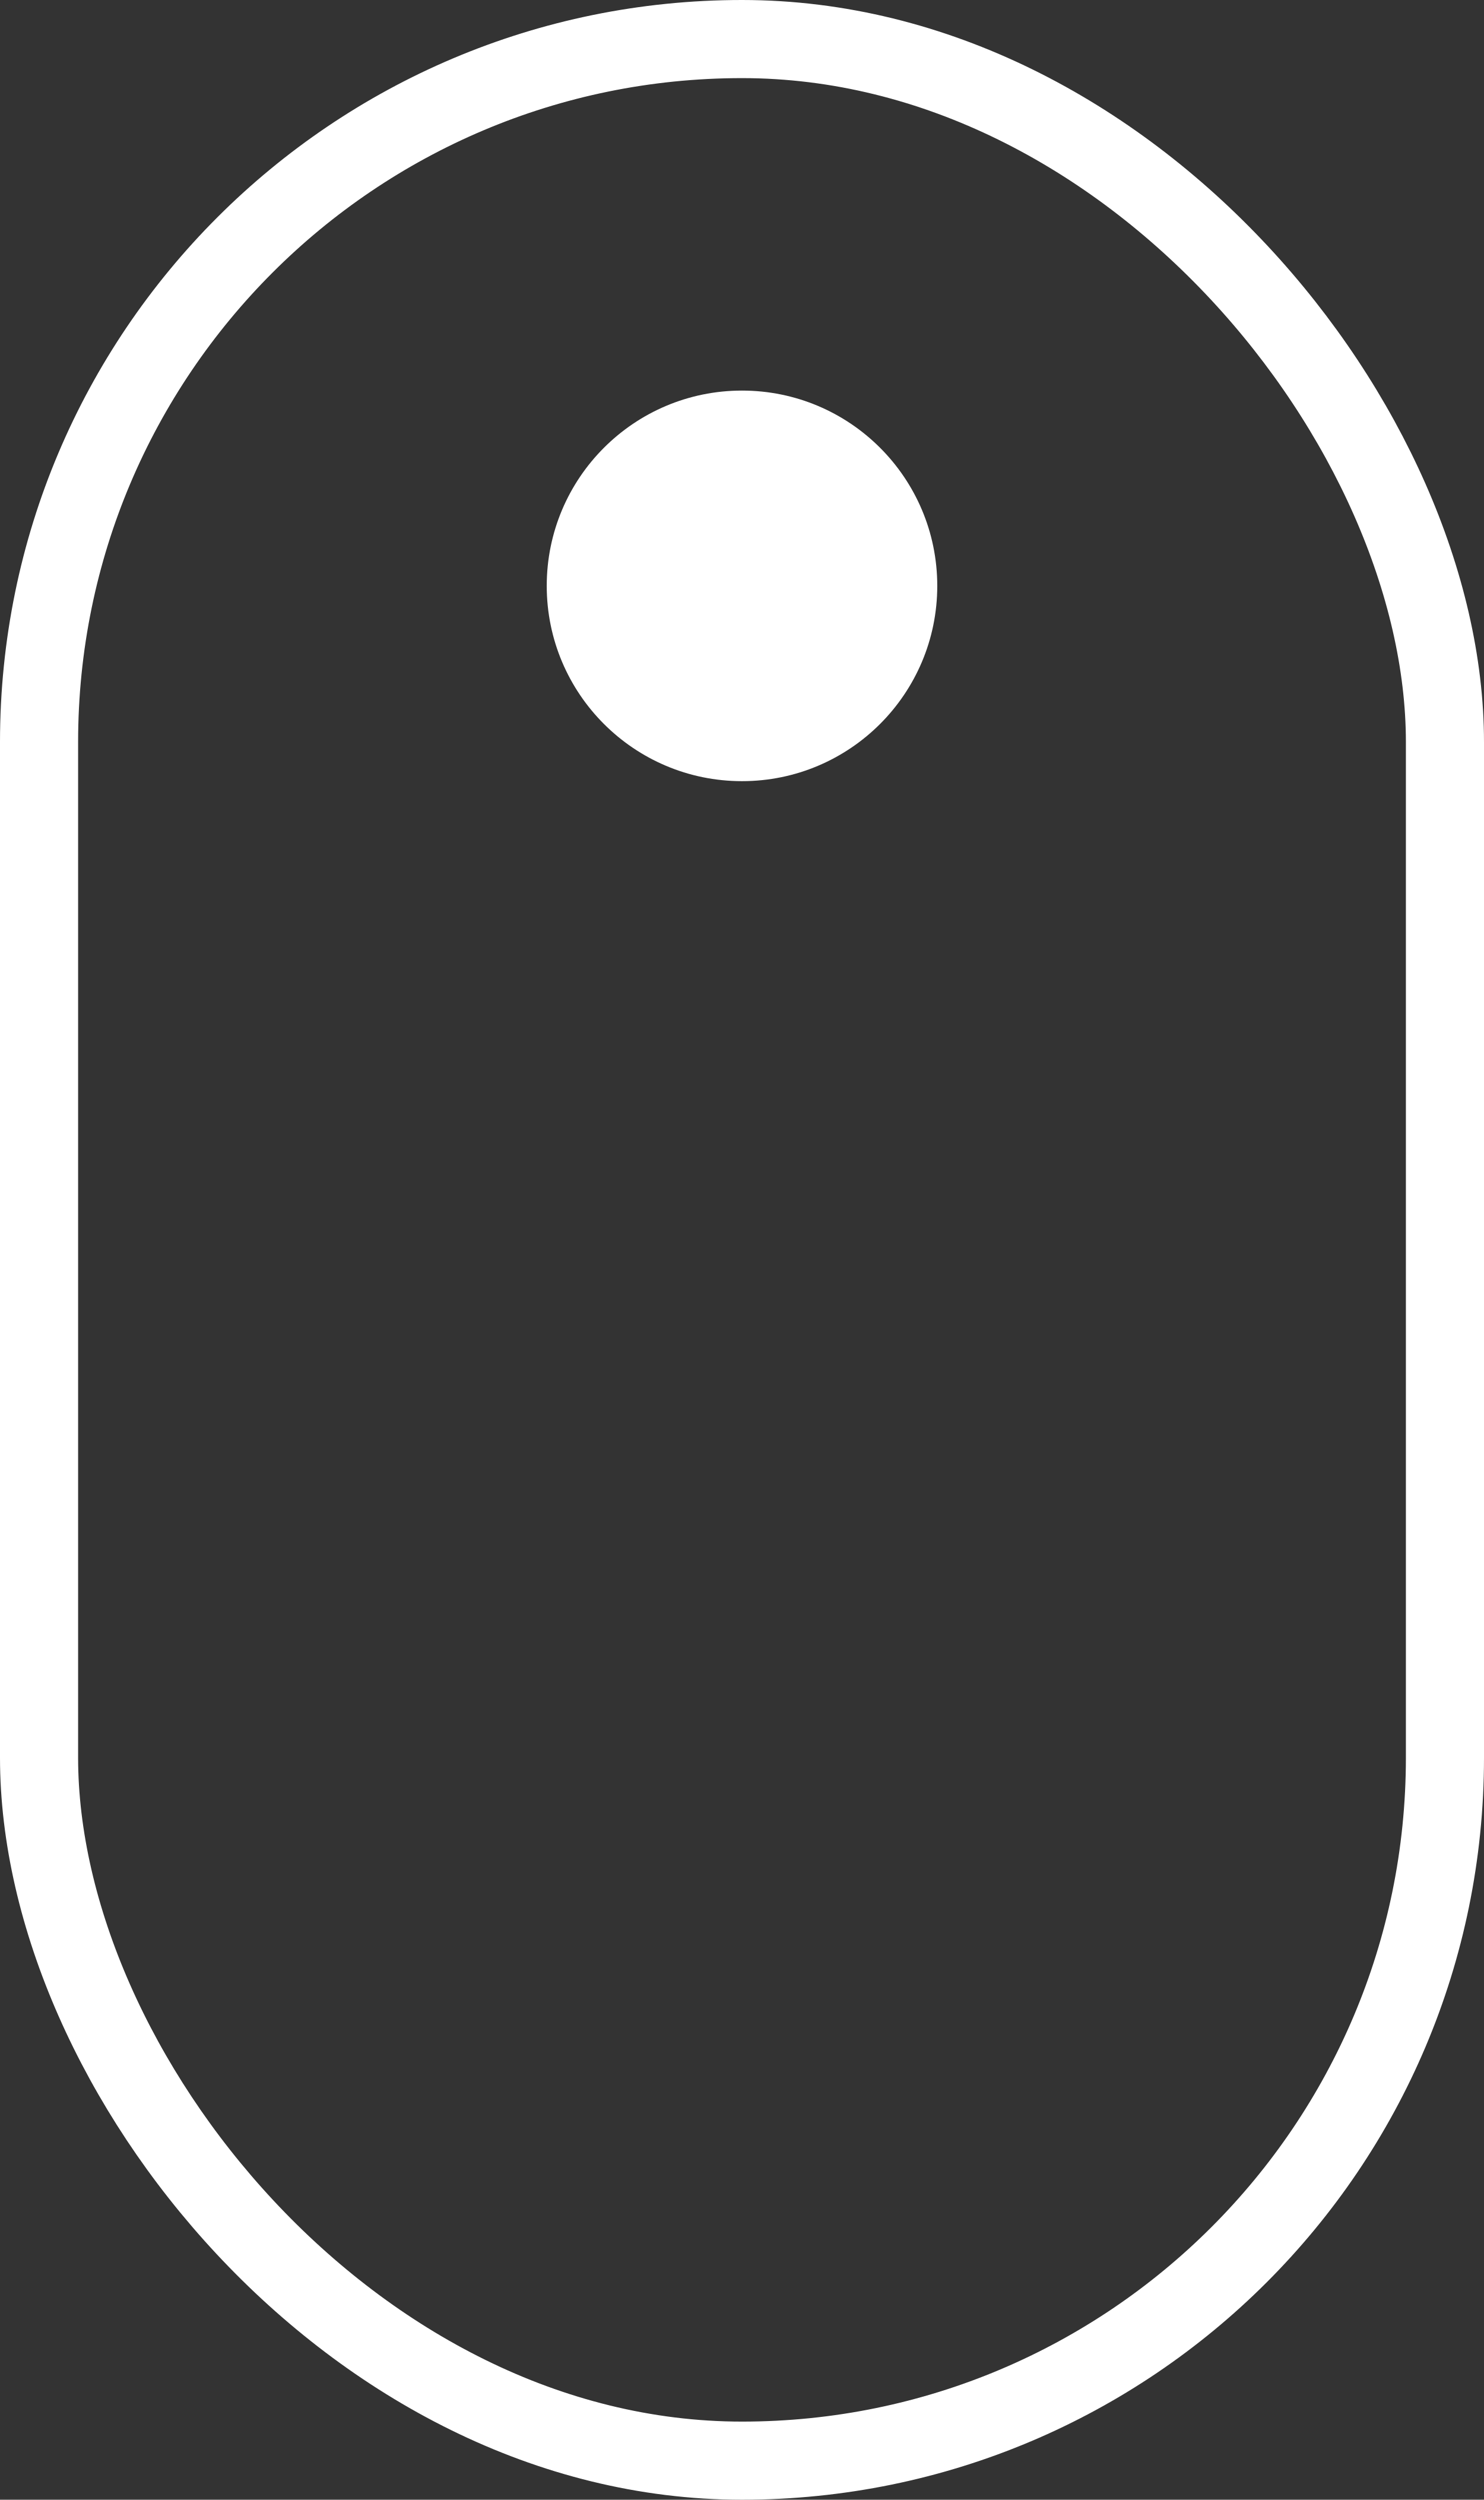 <svg id="mouse" xmlns="http://www.w3.org/2000/svg" width="19" height="32" viewBox="0 0 19 32">
  <rect x="0" y="0" width="19" height="32" fill="#333333" stroke="none"/>
  <g id="Retângulo_13643" data-name="Retângulo 13643" fill="none" stroke="#fff" stroke-width="1">
    <rect width="19" height="32" rx="9.5" stroke="none"/>
    <rect x="0.5" y="0.5" width="18" height="31" rx="9" fill="none"/>
  </g>
  <circle id="Elipse_2510" data-name="Elipse 2510" cx="2.5" cy="2.5" r="2.5" transform="translate(7 5)" fill="#fff"/>
</svg>

